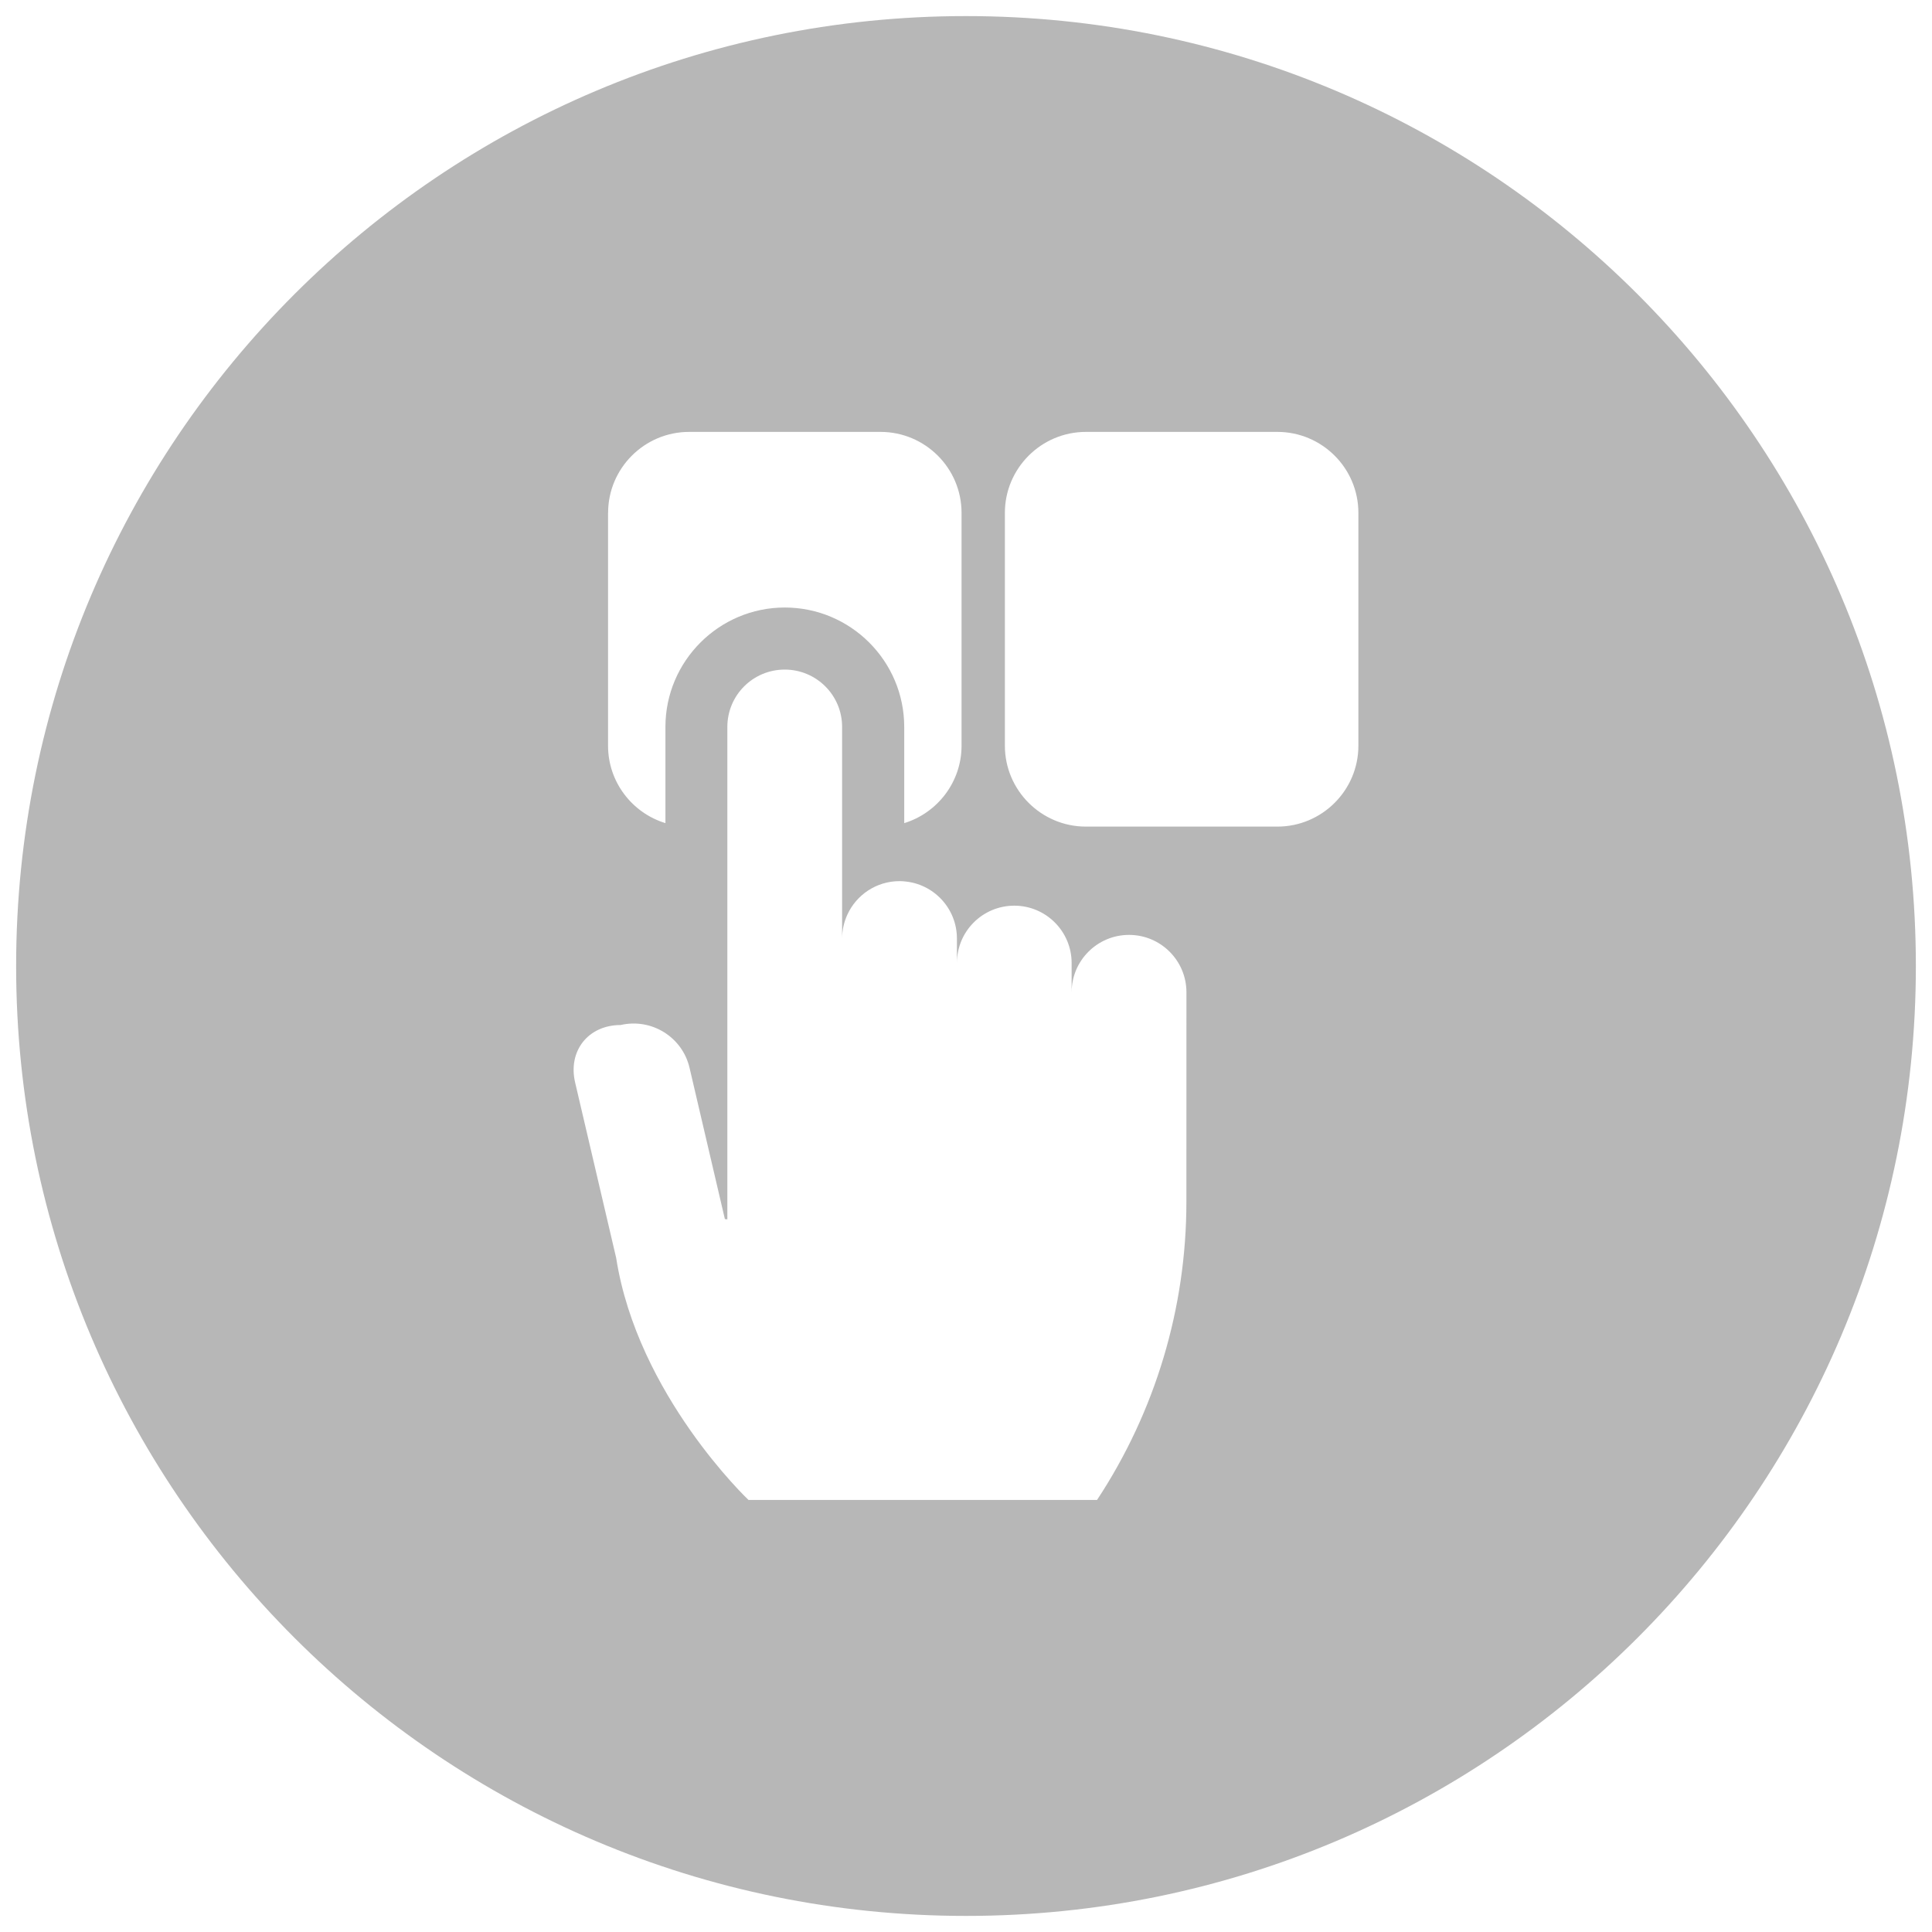 <?xml version="1.0" encoding="utf-8"?>
<!-- Generator: Adobe Illustrator 16.0.0, SVG Export Plug-In . SVG Version: 6.00 Build 0)  -->
<!DOCTYPE svg PUBLIC "-//W3C//DTD SVG 1.1//EN" "http://www.w3.org/Graphics/SVG/1.1/DTD/svg11.dtd">
<svg version="1.1" id="Layer_1" xmlns="http://www.w3.org/2000/svg" xmlns:xlink="http://www.w3.org/1999/xlink" x="0px" y="0px"
	 width="40px" height="40px" viewBox="0 0 40 40" enable-background="new 0 0 40 40" xml:space="preserve">
<path fill="#B7B7B7" d="M20,0.333C9.139,0.333,0.334,9.138,0.334,20c0,10.862,8.805,19.667,19.666,19.667
	c10.861,0,19.666-8.805,19.666-19.667C39.666,9.138,30.861,0.333,20,0.333z M12.59,10.618c0-0.924,0.753-1.676,1.677-1.676h3.963
	c0.925,0,1.678,0.751,1.678,1.676v4.821c0,0.753-0.502,1.393-1.187,1.603V15.05c0-1.363-1.109-2.472-2.473-2.472
	c-1.362,0-2.471,1.109-2.471,2.472v1.992c-0.687-0.21-1.188-0.849-1.188-1.603V10.618z M24.563,24.883
	c0,2.193-0.642,4.34-1.85,6.172h-7.216c0,0-2.297-2.17-2.74-5.012l-0.85-3.633c-0.152-0.652,0.272-1.188,0.942-1.188
	c0.639-0.148,1.278,0.248,1.427,0.885l0.732,3.133l0.051,0.006V15.05c0-0.657,0.532-1.187,1.188-1.187
	c0.655,0,1.188,0.53,1.188,1.187v4.382c0-0.178,0.04-0.345,0.109-0.496c0.188-0.41,0.601-0.693,1.08-0.693
	c0.033,0,0.064,0.001,0.096,0.005c0.61,0.048,1.092,0.559,1.092,1.183v0.508c0-0.656,0.531-1.188,1.188-1.188
	c0.655,0,1.187,0.532,1.187,1.188v0.605c0-0.656,0.532-1.188,1.189-1.188c0.655,0,1.188,0.532,1.188,1.188L24.563,24.883z
	 M28.124,15.439c0,0.923-0.753,1.675-1.678,1.675h-3.964c-0.923,0-1.677-0.752-1.677-1.675v-4.821c0-0.924,0.754-1.676,1.677-1.676
	h3.964c0.925,0,1.678,0.751,1.678,1.676V15.439z"/>
</svg>
